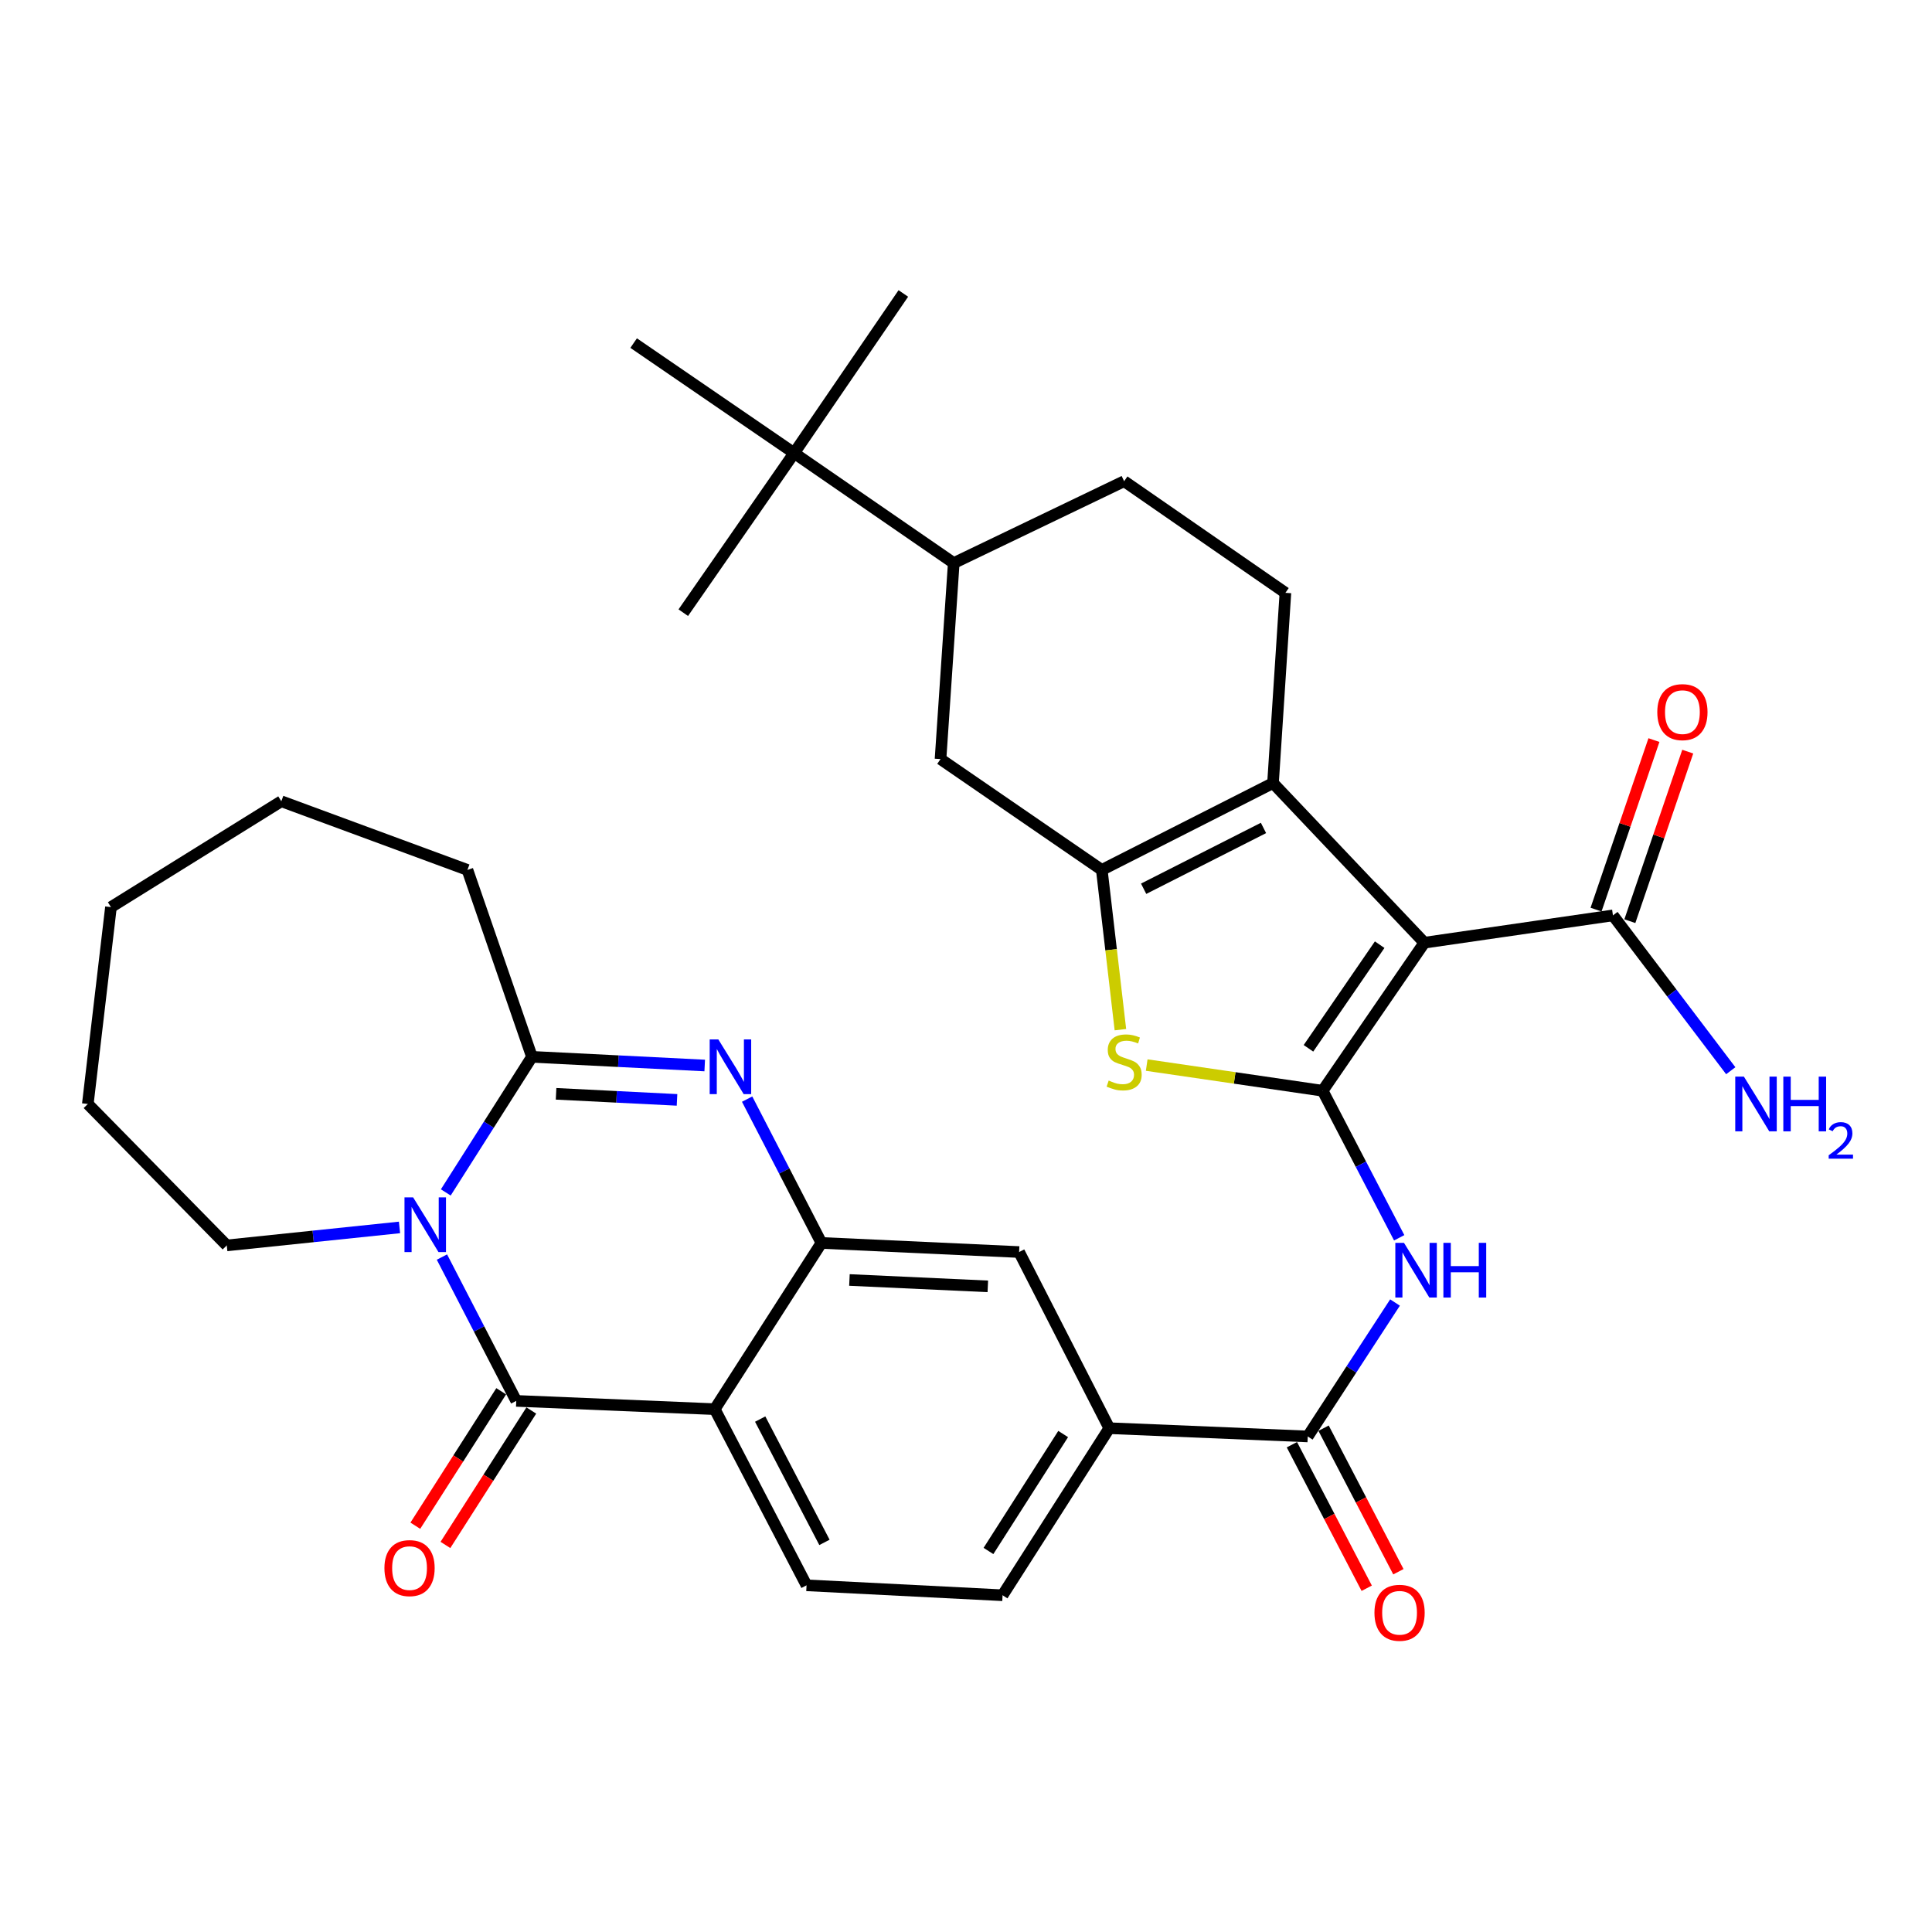 <?xml version='1.0' encoding='iso-8859-1'?>
<svg version='1.1' baseProfile='full'
              xmlns='http://www.w3.org/2000/svg'
                      xmlns:rdkit='http://www.rdkit.org/xml'
                      xmlns:xlink='http://www.w3.org/1999/xlink'
                  xml:space='preserve'
width='1000px' height='1000px' viewBox='0 0 1000 1000'>
<!-- END OF HEADER -->
<rect style='opacity:1.0;fill:#FFFFFF;stroke:none' width='1000' height='1000' x='0' y='0'> </rect>
<path class='bond-0' d='M 684.597,564.571 L 737.253,487.94' style='fill:none;fill-rule:evenodd;stroke:#000000;stroke-width:6px;stroke-linecap:butt;stroke-linejoin:miter;stroke-opacity:1' />
<path class='bond-0' d='M 677.256,542.605 L 714.115,488.963' style='fill:none;fill-rule:evenodd;stroke:#000000;stroke-width:6px;stroke-linecap:butt;stroke-linejoin:miter;stroke-opacity:1' />
<path class='bond-7' d='M 684.597,564.571 L 639.063,557.925' style='fill:none;fill-rule:evenodd;stroke:#000000;stroke-width:6px;stroke-linecap:butt;stroke-linejoin:miter;stroke-opacity:1' />
<path class='bond-7' d='M 639.063,557.925 L 593.529,551.278' style='fill:none;fill-rule:evenodd;stroke:#CCCC00;stroke-width:6px;stroke-linecap:butt;stroke-linejoin:miter;stroke-opacity:1' />
<path class='bond-10' d='M 684.597,564.571 L 704.41,602.623' style='fill:none;fill-rule:evenodd;stroke:#000000;stroke-width:6px;stroke-linecap:butt;stroke-linejoin:miter;stroke-opacity:1' />
<path class='bond-10' d='M 704.41,602.623 L 724.223,640.675' style='fill:none;fill-rule:evenodd;stroke:#0000FF;stroke-width:6px;stroke-linecap:butt;stroke-linejoin:miter;stroke-opacity:1' />
<path class='bond-4' d='M 737.253,487.94 L 658.906,405.309' style='fill:none;fill-rule:evenodd;stroke:#000000;stroke-width:6px;stroke-linecap:butt;stroke-linejoin:miter;stroke-opacity:1' />
<path class='bond-12' d='M 737.253,487.94 L 834.86,473.805' style='fill:none;fill-rule:evenodd;stroke:#000000;stroke-width:6px;stroke-linecap:butt;stroke-linejoin:miter;stroke-opacity:1' />
<path class='bond-1' d='M 228.747,650.655 L 247.98,687.876' style='fill:none;fill-rule:evenodd;stroke:#0000FF;stroke-width:6px;stroke-linecap:butt;stroke-linejoin:miter;stroke-opacity:1' />
<path class='bond-1' d='M 247.98,687.876 L 267.213,725.096' style='fill:none;fill-rule:evenodd;stroke:#000000;stroke-width:6px;stroke-linecap:butt;stroke-linejoin:miter;stroke-opacity:1' />
<path class='bond-26' d='M 206.782,635.317 L 162.082,639.97' style='fill:none;fill-rule:evenodd;stroke:#0000FF;stroke-width:6px;stroke-linecap:butt;stroke-linejoin:miter;stroke-opacity:1' />
<path class='bond-26' d='M 162.082,639.97 L 117.381,644.623' style='fill:none;fill-rule:evenodd;stroke:#000000;stroke-width:6px;stroke-linecap:butt;stroke-linejoin:miter;stroke-opacity:1' />
<path class='bond-37' d='M 230.739,617.195 L 253.039,582.106' style='fill:none;fill-rule:evenodd;stroke:#0000FF;stroke-width:6px;stroke-linecap:butt;stroke-linejoin:miter;stroke-opacity:1' />
<path class='bond-37' d='M 253.039,582.106 L 275.338,547.016' style='fill:none;fill-rule:evenodd;stroke:#000000;stroke-width:6px;stroke-linecap:butt;stroke-linejoin:miter;stroke-opacity:1' />
<path class='bond-2' d='M 267.213,725.096 L 369.946,729.38' style='fill:none;fill-rule:evenodd;stroke:#000000;stroke-width:6px;stroke-linecap:butt;stroke-linejoin:miter;stroke-opacity:1' />
<path class='bond-19' d='M 259.422,720.12 L 237.197,754.913' style='fill:none;fill-rule:evenodd;stroke:#000000;stroke-width:6px;stroke-linecap:butt;stroke-linejoin:miter;stroke-opacity:1' />
<path class='bond-19' d='M 237.197,754.913 L 214.973,789.707' style='fill:none;fill-rule:evenodd;stroke:#FF0000;stroke-width:6px;stroke-linecap:butt;stroke-linejoin:miter;stroke-opacity:1' />
<path class='bond-19' d='M 275.004,730.073 L 252.78,764.867' style='fill:none;fill-rule:evenodd;stroke:#000000;stroke-width:6px;stroke-linecap:butt;stroke-linejoin:miter;stroke-opacity:1' />
<path class='bond-19' d='M 252.78,764.867 L 230.555,799.66' style='fill:none;fill-rule:evenodd;stroke:#FF0000;stroke-width:6px;stroke-linecap:butt;stroke-linejoin:miter;stroke-opacity:1' />
<path class='bond-3' d='M 570.287,450.271 L 575.102,491.613' style='fill:none;fill-rule:evenodd;stroke:#000000;stroke-width:6px;stroke-linecap:butt;stroke-linejoin:miter;stroke-opacity:1' />
<path class='bond-3' d='M 575.102,491.613 L 579.918,532.954' style='fill:none;fill-rule:evenodd;stroke:#CCCC00;stroke-width:6px;stroke-linecap:butt;stroke-linejoin:miter;stroke-opacity:1' />
<path class='bond-13' d='M 570.287,450.271 L 486.814,392.901' style='fill:none;fill-rule:evenodd;stroke:#000000;stroke-width:6px;stroke-linecap:butt;stroke-linejoin:miter;stroke-opacity:1' />
<path class='bond-34' d='M 570.287,450.271 L 658.906,405.309' style='fill:none;fill-rule:evenodd;stroke:#000000;stroke-width:6px;stroke-linecap:butt;stroke-linejoin:miter;stroke-opacity:1' />
<path class='bond-34' d='M 591.946,460.016 L 653.979,428.543' style='fill:none;fill-rule:evenodd;stroke:#000000;stroke-width:6px;stroke-linecap:butt;stroke-linejoin:miter;stroke-opacity:1' />
<path class='bond-17' d='M 658.906,405.309 L 665.326,306.849' style='fill:none;fill-rule:evenodd;stroke:#000000;stroke-width:6px;stroke-linecap:butt;stroke-linejoin:miter;stroke-opacity:1' />
<path class='bond-5' d='M 369.946,729.38 L 417.466,820.557' style='fill:none;fill-rule:evenodd;stroke:#000000;stroke-width:6px;stroke-linecap:butt;stroke-linejoin:miter;stroke-opacity:1' />
<path class='bond-5' d='M 393.471,734.511 L 426.735,798.335' style='fill:none;fill-rule:evenodd;stroke:#000000;stroke-width:6px;stroke-linecap:butt;stroke-linejoin:miter;stroke-opacity:1' />
<path class='bond-36' d='M 369.946,729.38 L 425.17,643.339' style='fill:none;fill-rule:evenodd;stroke:#000000;stroke-width:6px;stroke-linecap:butt;stroke-linejoin:miter;stroke-opacity:1' />
<path class='bond-6' d='M 386.712,568.898 L 405.941,606.119' style='fill:none;fill-rule:evenodd;stroke:#0000FF;stroke-width:6px;stroke-linecap:butt;stroke-linejoin:miter;stroke-opacity:1' />
<path class='bond-6' d='M 405.941,606.119 L 425.17,643.339' style='fill:none;fill-rule:evenodd;stroke:#000000;stroke-width:6px;stroke-linecap:butt;stroke-linejoin:miter;stroke-opacity:1' />
<path class='bond-8' d='M 364.76,551.504 L 320.049,549.26' style='fill:none;fill-rule:evenodd;stroke:#0000FF;stroke-width:6px;stroke-linecap:butt;stroke-linejoin:miter;stroke-opacity:1' />
<path class='bond-8' d='M 320.049,549.26 L 275.338,547.016' style='fill:none;fill-rule:evenodd;stroke:#000000;stroke-width:6px;stroke-linecap:butt;stroke-linejoin:miter;stroke-opacity:1' />
<path class='bond-8' d='M 350.42,569.298 L 319.122,567.727' style='fill:none;fill-rule:evenodd;stroke:#0000FF;stroke-width:6px;stroke-linecap:butt;stroke-linejoin:miter;stroke-opacity:1' />
<path class='bond-8' d='M 319.122,567.727 L 287.825,566.156' style='fill:none;fill-rule:evenodd;stroke:#000000;stroke-width:6px;stroke-linecap:butt;stroke-linejoin:miter;stroke-opacity:1' />
<path class='bond-27' d='M 275.338,547.016 L 241.943,450.271' style='fill:none;fill-rule:evenodd;stroke:#000000;stroke-width:6px;stroke-linecap:butt;stroke-linejoin:miter;stroke-opacity:1' />
<path class='bond-9' d='M 425.17,643.339 L 527.492,648.054' style='fill:none;fill-rule:evenodd;stroke:#000000;stroke-width:6px;stroke-linecap:butt;stroke-linejoin:miter;stroke-opacity:1' />
<path class='bond-9' d='M 439.667,662.517 L 511.293,665.817' style='fill:none;fill-rule:evenodd;stroke:#000000;stroke-width:6px;stroke-linecap:butt;stroke-linejoin:miter;stroke-opacity:1' />
<path class='bond-11' d='M 722.058,674.181 L 699.47,708.843' style='fill:none;fill-rule:evenodd;stroke:#0000FF;stroke-width:6px;stroke-linecap:butt;stroke-linejoin:miter;stroke-opacity:1' />
<path class='bond-11' d='M 699.47,708.843 L 676.883,743.504' style='fill:none;fill-rule:evenodd;stroke:#000000;stroke-width:6px;stroke-linecap:butt;stroke-linejoin:miter;stroke-opacity:1' />
<path class='bond-14' d='M 676.883,743.504 L 574.16,739.231' style='fill:none;fill-rule:evenodd;stroke:#000000;stroke-width:6px;stroke-linecap:butt;stroke-linejoin:miter;stroke-opacity:1' />
<path class='bond-21' d='M 668.684,747.778 L 688.047,784.926' style='fill:none;fill-rule:evenodd;stroke:#000000;stroke-width:6px;stroke-linecap:butt;stroke-linejoin:miter;stroke-opacity:1' />
<path class='bond-21' d='M 688.047,784.926 L 707.41,822.074' style='fill:none;fill-rule:evenodd;stroke:#FF0000;stroke-width:6px;stroke-linecap:butt;stroke-linejoin:miter;stroke-opacity:1' />
<path class='bond-21' d='M 685.081,739.231 L 704.444,776.379' style='fill:none;fill-rule:evenodd;stroke:#000000;stroke-width:6px;stroke-linecap:butt;stroke-linejoin:miter;stroke-opacity:1' />
<path class='bond-21' d='M 704.444,776.379 L 723.807,813.528' style='fill:none;fill-rule:evenodd;stroke:#FF0000;stroke-width:6px;stroke-linecap:butt;stroke-linejoin:miter;stroke-opacity:1' />
<path class='bond-24' d='M 843.609,476.793 L 858.591,432.918' style='fill:none;fill-rule:evenodd;stroke:#000000;stroke-width:6px;stroke-linecap:butt;stroke-linejoin:miter;stroke-opacity:1' />
<path class='bond-24' d='M 858.591,432.918 L 873.573,389.043' style='fill:none;fill-rule:evenodd;stroke:#FF0000;stroke-width:6px;stroke-linecap:butt;stroke-linejoin:miter;stroke-opacity:1' />
<path class='bond-24' d='M 826.111,470.818 L 841.093,426.943' style='fill:none;fill-rule:evenodd;stroke:#000000;stroke-width:6px;stroke-linecap:butt;stroke-linejoin:miter;stroke-opacity:1' />
<path class='bond-24' d='M 841.093,426.943 L 856.074,383.068' style='fill:none;fill-rule:evenodd;stroke:#FF0000;stroke-width:6px;stroke-linecap:butt;stroke-linejoin:miter;stroke-opacity:1' />
<path class='bond-25' d='M 834.86,473.805 L 865.35,514.002' style='fill:none;fill-rule:evenodd;stroke:#000000;stroke-width:6px;stroke-linecap:butt;stroke-linejoin:miter;stroke-opacity:1' />
<path class='bond-25' d='M 865.35,514.002 L 895.839,554.2' style='fill:none;fill-rule:evenodd;stroke:#0000FF;stroke-width:6px;stroke-linecap:butt;stroke-linejoin:miter;stroke-opacity:1' />
<path class='bond-18' d='M 486.814,392.901 L 493.656,291.451' style='fill:none;fill-rule:evenodd;stroke:#000000;stroke-width:6px;stroke-linecap:butt;stroke-linejoin:miter;stroke-opacity:1' />
<path class='bond-15' d='M 574.16,739.231 L 527.492,648.054' style='fill:none;fill-rule:evenodd;stroke:#000000;stroke-width:6px;stroke-linecap:butt;stroke-linejoin:miter;stroke-opacity:1' />
<path class='bond-22' d='M 574.16,739.231 L 518.925,825.703' style='fill:none;fill-rule:evenodd;stroke:#000000;stroke-width:6px;stroke-linecap:butt;stroke-linejoin:miter;stroke-opacity:1' />
<path class='bond-22' d='M 550.292,742.249 L 511.628,802.779' style='fill:none;fill-rule:evenodd;stroke:#000000;stroke-width:6px;stroke-linecap:butt;stroke-linejoin:miter;stroke-opacity:1' />
<path class='bond-16' d='M 417.466,820.557 L 518.925,825.703' style='fill:none;fill-rule:evenodd;stroke:#000000;stroke-width:6px;stroke-linecap:butt;stroke-linejoin:miter;stroke-opacity:1' />
<path class='bond-23' d='M 665.326,306.849 L 581.853,249.068' style='fill:none;fill-rule:evenodd;stroke:#000000;stroke-width:6px;stroke-linecap:butt;stroke-linejoin:miter;stroke-opacity:1' />
<path class='bond-20' d='M 493.656,291.451 L 411.046,234.512' style='fill:none;fill-rule:evenodd;stroke:#000000;stroke-width:6px;stroke-linecap:butt;stroke-linejoin:miter;stroke-opacity:1' />
<path class='bond-35' d='M 493.656,291.451 L 581.853,249.068' style='fill:none;fill-rule:evenodd;stroke:#000000;stroke-width:6px;stroke-linecap:butt;stroke-linejoin:miter;stroke-opacity:1' />
<path class='bond-28' d='M 411.046,234.512 L 353.665,317.122' style='fill:none;fill-rule:evenodd;stroke:#000000;stroke-width:6px;stroke-linecap:butt;stroke-linejoin:miter;stroke-opacity:1' />
<path class='bond-29' d='M 411.046,234.512 L 467.564,151.892' style='fill:none;fill-rule:evenodd;stroke:#000000;stroke-width:6px;stroke-linecap:butt;stroke-linejoin:miter;stroke-opacity:1' />
<path class='bond-30' d='M 411.046,234.512 L 327.974,177.583' style='fill:none;fill-rule:evenodd;stroke:#000000;stroke-width:6px;stroke-linecap:butt;stroke-linejoin:miter;stroke-opacity:1' />
<path class='bond-31' d='M 117.381,644.623 L 45.455,571.423' style='fill:none;fill-rule:evenodd;stroke:#000000;stroke-width:6px;stroke-linecap:butt;stroke-linejoin:miter;stroke-opacity:1' />
<path class='bond-32' d='M 241.943,450.271 L 145.609,414.729' style='fill:none;fill-rule:evenodd;stroke:#000000;stroke-width:6px;stroke-linecap:butt;stroke-linejoin:miter;stroke-opacity:1' />
<path class='bond-38' d='M 45.455,571.423 L 57.432,469.532' style='fill:none;fill-rule:evenodd;stroke:#000000;stroke-width:6px;stroke-linecap:butt;stroke-linejoin:miter;stroke-opacity:1' />
<path class='bond-33' d='M 145.609,414.729 L 57.432,469.532' style='fill:none;fill-rule:evenodd;stroke:#000000;stroke-width:6px;stroke-linecap:butt;stroke-linejoin:miter;stroke-opacity:1' />
<path  class='atom-2' d='M 213.844 619.77
L 223.124 634.77
Q 224.044 636.25, 225.524 638.93
Q 227.004 641.61, 227.084 641.77
L 227.084 619.77
L 230.844 619.77
L 230.844 648.09
L 226.964 648.09
L 217.004 631.69
Q 215.844 629.77, 214.604 627.57
Q 213.404 625.37, 213.044 624.69
L 213.044 648.09
L 209.364 648.09
L 209.364 619.77
L 213.844 619.77
' fill='#0000FF'/>
<path  class='atom-7' d='M 371.812 538.013
L 381.092 553.013
Q 382.012 554.493, 383.492 557.173
Q 384.972 559.853, 385.052 560.013
L 385.052 538.013
L 388.812 538.013
L 388.812 566.333
L 384.932 566.333
L 374.972 549.933
Q 373.812 548.013, 372.572 545.813
Q 371.372 543.613, 371.012 542.933
L 371.012 566.333
L 367.332 566.333
L 367.332 538.013
L 371.812 538.013
' fill='#0000FF'/>
<path  class='atom-8' d='M 573.853 559.294
Q 574.173 559.414, 575.493 559.974
Q 576.813 560.534, 578.253 560.894
Q 579.733 561.214, 581.173 561.214
Q 583.853 561.214, 585.413 559.934
Q 586.973 558.614, 586.973 556.334
Q 586.973 554.774, 586.173 553.814
Q 585.413 552.854, 584.213 552.334
Q 583.013 551.814, 581.013 551.214
Q 578.493 550.454, 576.973 549.734
Q 575.493 549.014, 574.413 547.494
Q 573.373 545.974, 573.373 543.414
Q 573.373 539.854, 575.773 537.654
Q 578.213 535.454, 583.013 535.454
Q 586.293 535.454, 590.013 537.014
L 589.093 540.094
Q 585.693 538.694, 583.133 538.694
Q 580.373 538.694, 578.853 539.854
Q 577.333 540.974, 577.373 542.934
Q 577.373 544.454, 578.133 545.374
Q 578.933 546.294, 580.053 546.814
Q 581.213 547.334, 583.133 547.934
Q 585.693 548.734, 587.213 549.534
Q 588.733 550.334, 589.813 551.974
Q 590.933 553.574, 590.933 556.334
Q 590.933 560.254, 588.293 562.374
Q 585.693 564.454, 581.333 564.454
Q 578.813 564.454, 576.893 563.894
Q 575.013 563.374, 572.773 562.454
L 573.853 559.294
' fill='#CCCC00'/>
<path  class='atom-11' d='M 726.699 643.293
L 735.979 658.293
Q 736.899 659.773, 738.379 662.453
Q 739.859 665.133, 739.939 665.293
L 739.939 643.293
L 743.699 643.293
L 743.699 671.613
L 739.819 671.613
L 729.859 655.213
Q 728.699 653.293, 727.459 651.093
Q 726.259 648.893, 725.899 648.213
L 725.899 671.613
L 722.219 671.613
L 722.219 643.293
L 726.699 643.293
' fill='#0000FF'/>
<path  class='atom-11' d='M 747.099 643.293
L 750.939 643.293
L 750.939 655.333
L 765.419 655.333
L 765.419 643.293
L 769.259 643.293
L 769.259 671.613
L 765.419 671.613
L 765.419 658.533
L 750.939 658.533
L 750.939 671.613
L 747.099 671.613
L 747.099 643.293
' fill='#0000FF'/>
<path  class='atom-20' d='M 198.979 811.649
Q 198.979 804.849, 202.339 801.049
Q 205.699 797.249, 211.979 797.249
Q 218.259 797.249, 221.619 801.049
Q 224.979 804.849, 224.979 811.649
Q 224.979 818.529, 221.579 822.449
Q 218.179 826.329, 211.979 826.329
Q 205.739 826.329, 202.339 822.449
Q 198.979 818.569, 198.979 811.649
M 211.979 823.129
Q 216.299 823.129, 218.619 820.249
Q 220.979 817.329, 220.979 811.649
Q 220.979 806.089, 218.619 803.289
Q 216.299 800.449, 211.979 800.449
Q 207.659 800.449, 205.299 803.249
Q 202.979 806.049, 202.979 811.649
Q 202.979 817.369, 205.299 820.249
Q 207.659 823.129, 211.979 823.129
' fill='#FF0000'/>
<path  class='atom-22' d='M 711.412 834.772
Q 711.412 827.972, 714.772 824.172
Q 718.132 820.372, 724.412 820.372
Q 730.692 820.372, 734.052 824.172
Q 737.412 827.972, 737.412 834.772
Q 737.412 841.652, 734.012 845.572
Q 730.612 849.452, 724.412 849.452
Q 718.172 849.452, 714.772 845.572
Q 711.412 841.692, 711.412 834.772
M 724.412 846.252
Q 728.732 846.252, 731.052 843.372
Q 733.412 840.452, 733.412 834.772
Q 733.412 829.212, 731.052 826.412
Q 728.732 823.572, 724.412 823.572
Q 720.092 823.572, 717.732 826.372
Q 715.412 829.172, 715.412 834.772
Q 715.412 840.492, 717.732 843.372
Q 720.092 846.252, 724.412 846.252
' fill='#FF0000'/>
<path  class='atom-25' d='M 857.813 368.594
Q 857.813 361.794, 861.173 357.994
Q 864.533 354.194, 870.813 354.194
Q 877.093 354.194, 880.453 357.994
Q 883.813 361.794, 883.813 368.594
Q 883.813 375.474, 880.413 379.394
Q 877.013 383.274, 870.813 383.274
Q 864.573 383.274, 861.173 379.394
Q 857.813 375.514, 857.813 368.594
M 870.813 380.074
Q 875.133 380.074, 877.453 377.194
Q 879.813 374.274, 879.813 368.594
Q 879.813 363.034, 877.453 360.234
Q 875.133 357.394, 870.813 357.394
Q 866.493 357.394, 864.133 360.194
Q 861.813 362.994, 861.813 368.594
Q 861.813 374.314, 864.133 377.194
Q 866.493 380.074, 870.813 380.074
' fill='#FF0000'/>
<path  class='atom-26' d='M 902.643 557.263
L 911.923 572.263
Q 912.843 573.743, 914.323 576.423
Q 915.803 579.103, 915.883 579.263
L 915.883 557.263
L 919.643 557.263
L 919.643 585.583
L 915.763 585.583
L 905.803 569.183
Q 904.643 567.263, 903.403 565.063
Q 902.203 562.863, 901.843 562.183
L 901.843 585.583
L 898.163 585.583
L 898.163 557.263
L 902.643 557.263
' fill='#0000FF'/>
<path  class='atom-26' d='M 923.043 557.263
L 926.883 557.263
L 926.883 569.303
L 941.363 569.303
L 941.363 557.263
L 945.203 557.263
L 945.203 585.583
L 941.363 585.583
L 941.363 572.503
L 926.883 572.503
L 926.883 585.583
L 923.043 585.583
L 923.043 557.263
' fill='#0000FF'/>
<path  class='atom-26' d='M 946.576 584.589
Q 947.262 582.82, 948.899 581.844
Q 950.536 580.84, 952.806 580.84
Q 955.631 580.84, 957.215 582.372
Q 958.799 583.903, 958.799 586.622
Q 958.799 589.394, 956.74 591.981
Q 954.707 594.568, 950.483 597.631
L 959.116 597.631
L 959.116 599.743
L 946.523 599.743
L 946.523 597.974
Q 950.008 595.492, 952.067 593.644
Q 954.153 591.796, 955.156 590.133
Q 956.159 588.47, 956.159 586.754
Q 956.159 584.959, 955.261 583.956
Q 954.364 582.952, 952.806 582.952
Q 951.301 582.952, 950.298 583.56
Q 949.295 584.167, 948.582 585.513
L 946.576 584.589
' fill='#0000FF'/>
</svg>
